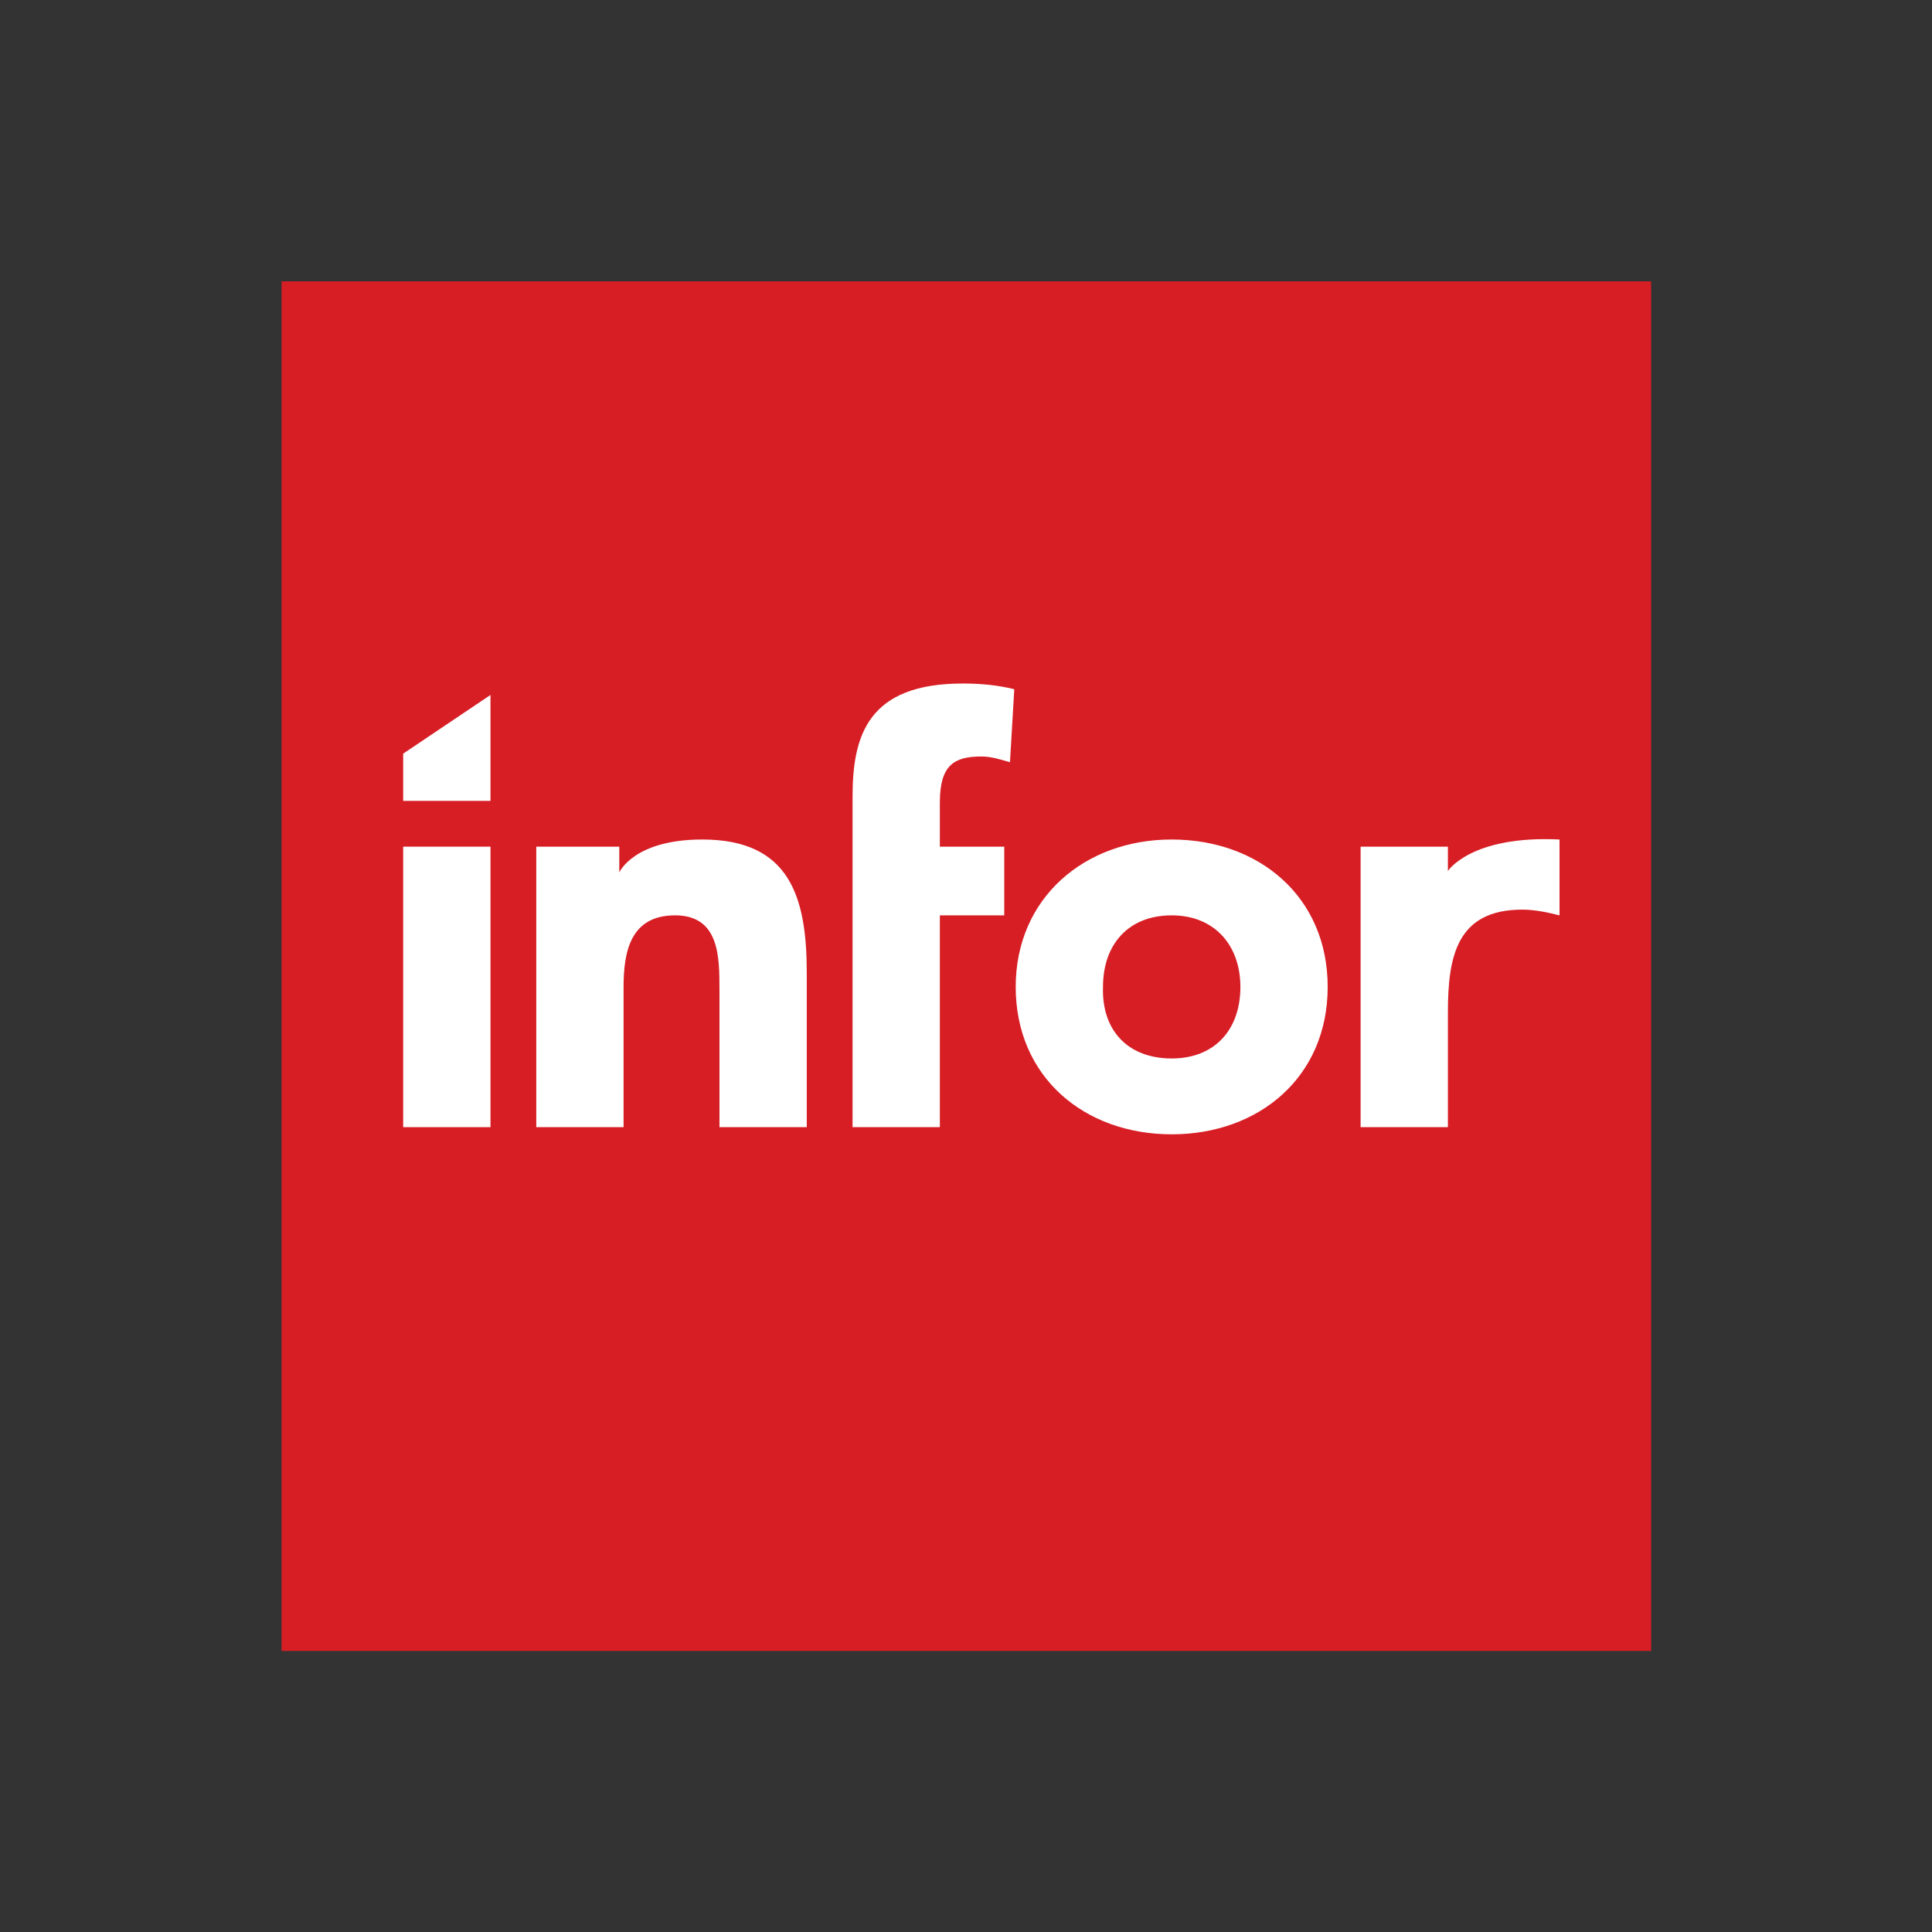 <?xml version="1.0" encoding="utf-8"?>
<!-- Generator: Adobe Illustrator 26.0.3, SVG Export Plug-In . SVG Version: 6.00 Build 0)  -->
<svg version="1.1" id="Layer_1" xmlns="http://www.w3.org/2000/svg" xmlns:xlink="http://www.w3.org/1999/xlink" x="0px" y="0px"
	 viewBox="0 0 135 135" style="enable-background:new 0 0 135 135;" xml:space="preserve">
<rect x="0" y="0" width="135" height="135" fill="#333333" stroke="none"/>
<style type="text/css">
	.st0{fill:#D71E25;}
	.st1{fill:#FFFFFF;}
</style>
<g id="layer1" transform="translate(-106.327,-160.439)">
	<g id="g2156">
		<path id="path1397" class="st0" d="M221.7,275.8H126v-95.7h95.7V275.8z"/>
		<path id="path1399" class="st1" d="M134.5,219.6h6.1v19.6h-6.1V219.6z"/>
		<path id="path1401" class="st1" d="M143.8,219.6h5.8v1.8c0,0,1-2.3,5.8-2.3c6.1,0,7.3,4,7.3,9.3v10.8h-6.1v-9.6
			c0-2.3,0-5.2-3.1-5.2c-3.1,0-3.6,2.5-3.6,5v9.8h-6.1V219.6z"/>
		<path id="path1403" class="st1" d="M165.9,216.1c0-4.3,1.1-7.9,7.7-7.9c1.2,0,2.4,0.1,3.6,0.4l-0.3,5.1c-0.7-0.2-1.3-0.4-2-0.4
			c-1.9,0-2.9,0.6-2.9,3.2v3.1h4.5v4.8H172v14.8h-6.1L165.9,216.1z"/>
		<path id="path1405" class="st1" d="M188.2,219.1c6.1,0,10.9,4,10.9,10.3c0,6.3-4.8,10.3-10.9,10.3c-6.1,0-10.9-4-10.9-10.3
			C177.3,223.2,182.1,219.1,188.2,219.1 M188.2,234.4c3,0,4.8-2,4.8-5c0-2.9-1.8-5-4.8-5c-3,0-4.8,2-4.8,5
			C183.3,232.4,185.1,234.4,188.2,234.4"/>
		<path id="path1407" class="st1" d="M201.4,219.6h6.1v1.7c0,0,1.6-2.5,7.8-2.2v5.3c-0.8-0.2-1.7-0.4-2.6-0.4
			c-4.6,0-5.2,3.3-5.2,7.2v8h-6.1V219.6z"/>
		<path id="path1409" class="st1" d="M134.5,213.1l6.1-4.1v7.4h-6.1V213.1z"/>
	</g>
</g>
</svg>
